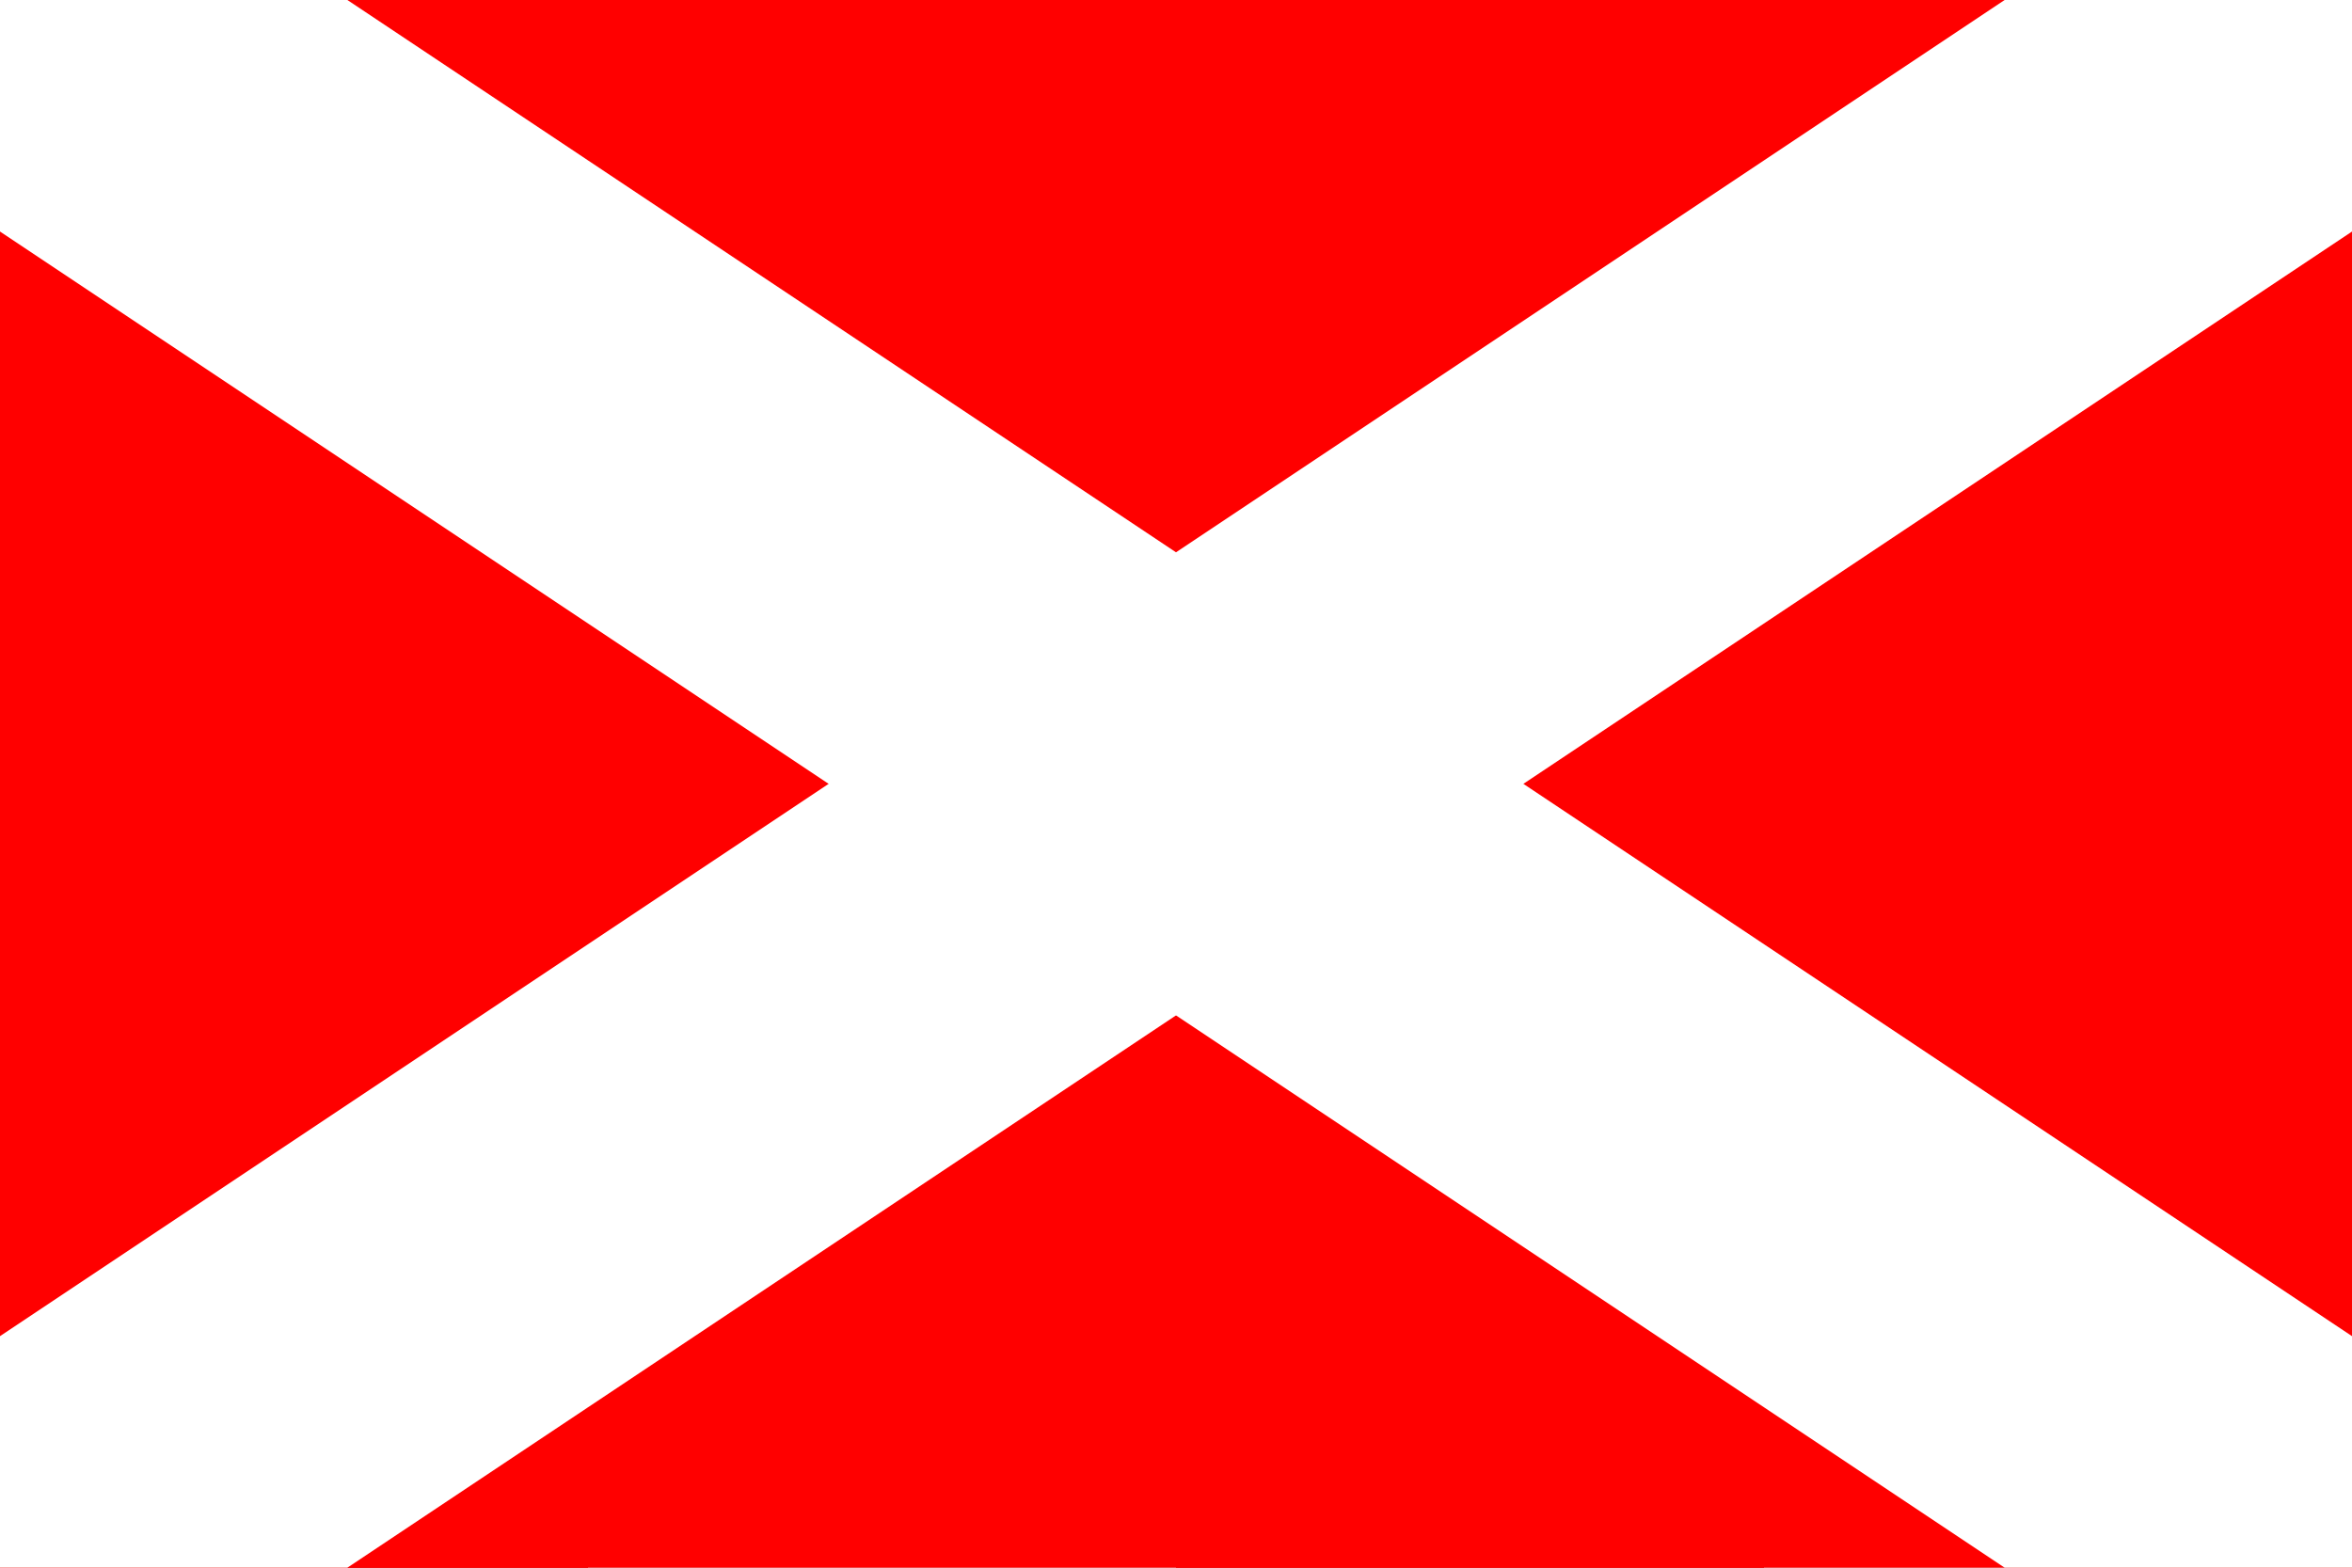 <svg preserveAspectRatio="xMidYMid meet" viewBox="0 0 150 100" xmlns="http://www.w3.org/2000/svg" xmlns:xlink="http://www.w3.org/1999/xlink"><rect x="0" y="0" width="150" height="100" fill="#333333" stroke="none"/><clipPath id="a"><path d="m0 0h150v100h-150z"/></clipPath><g clip-path="url(#a)"><path d="m0 0h37.5v100h-37.5z" fill="#f00"/><path d="m37.5 0h37.5v100h-37.5z" fill="#fff"/><path d="m75 0h37.5v100h-37.5z" fill="#f00"/><path d="m112.5 0h37.5v100h-37.5z" fill="#fff"/><path d="m0 0h150v100h-150z" fill="#f00"/><g fill="none" stroke="#fff" stroke-width="24.577"><path d="m0 0 150 100"/><path d="m0 100 150-100"/></g></g></svg>